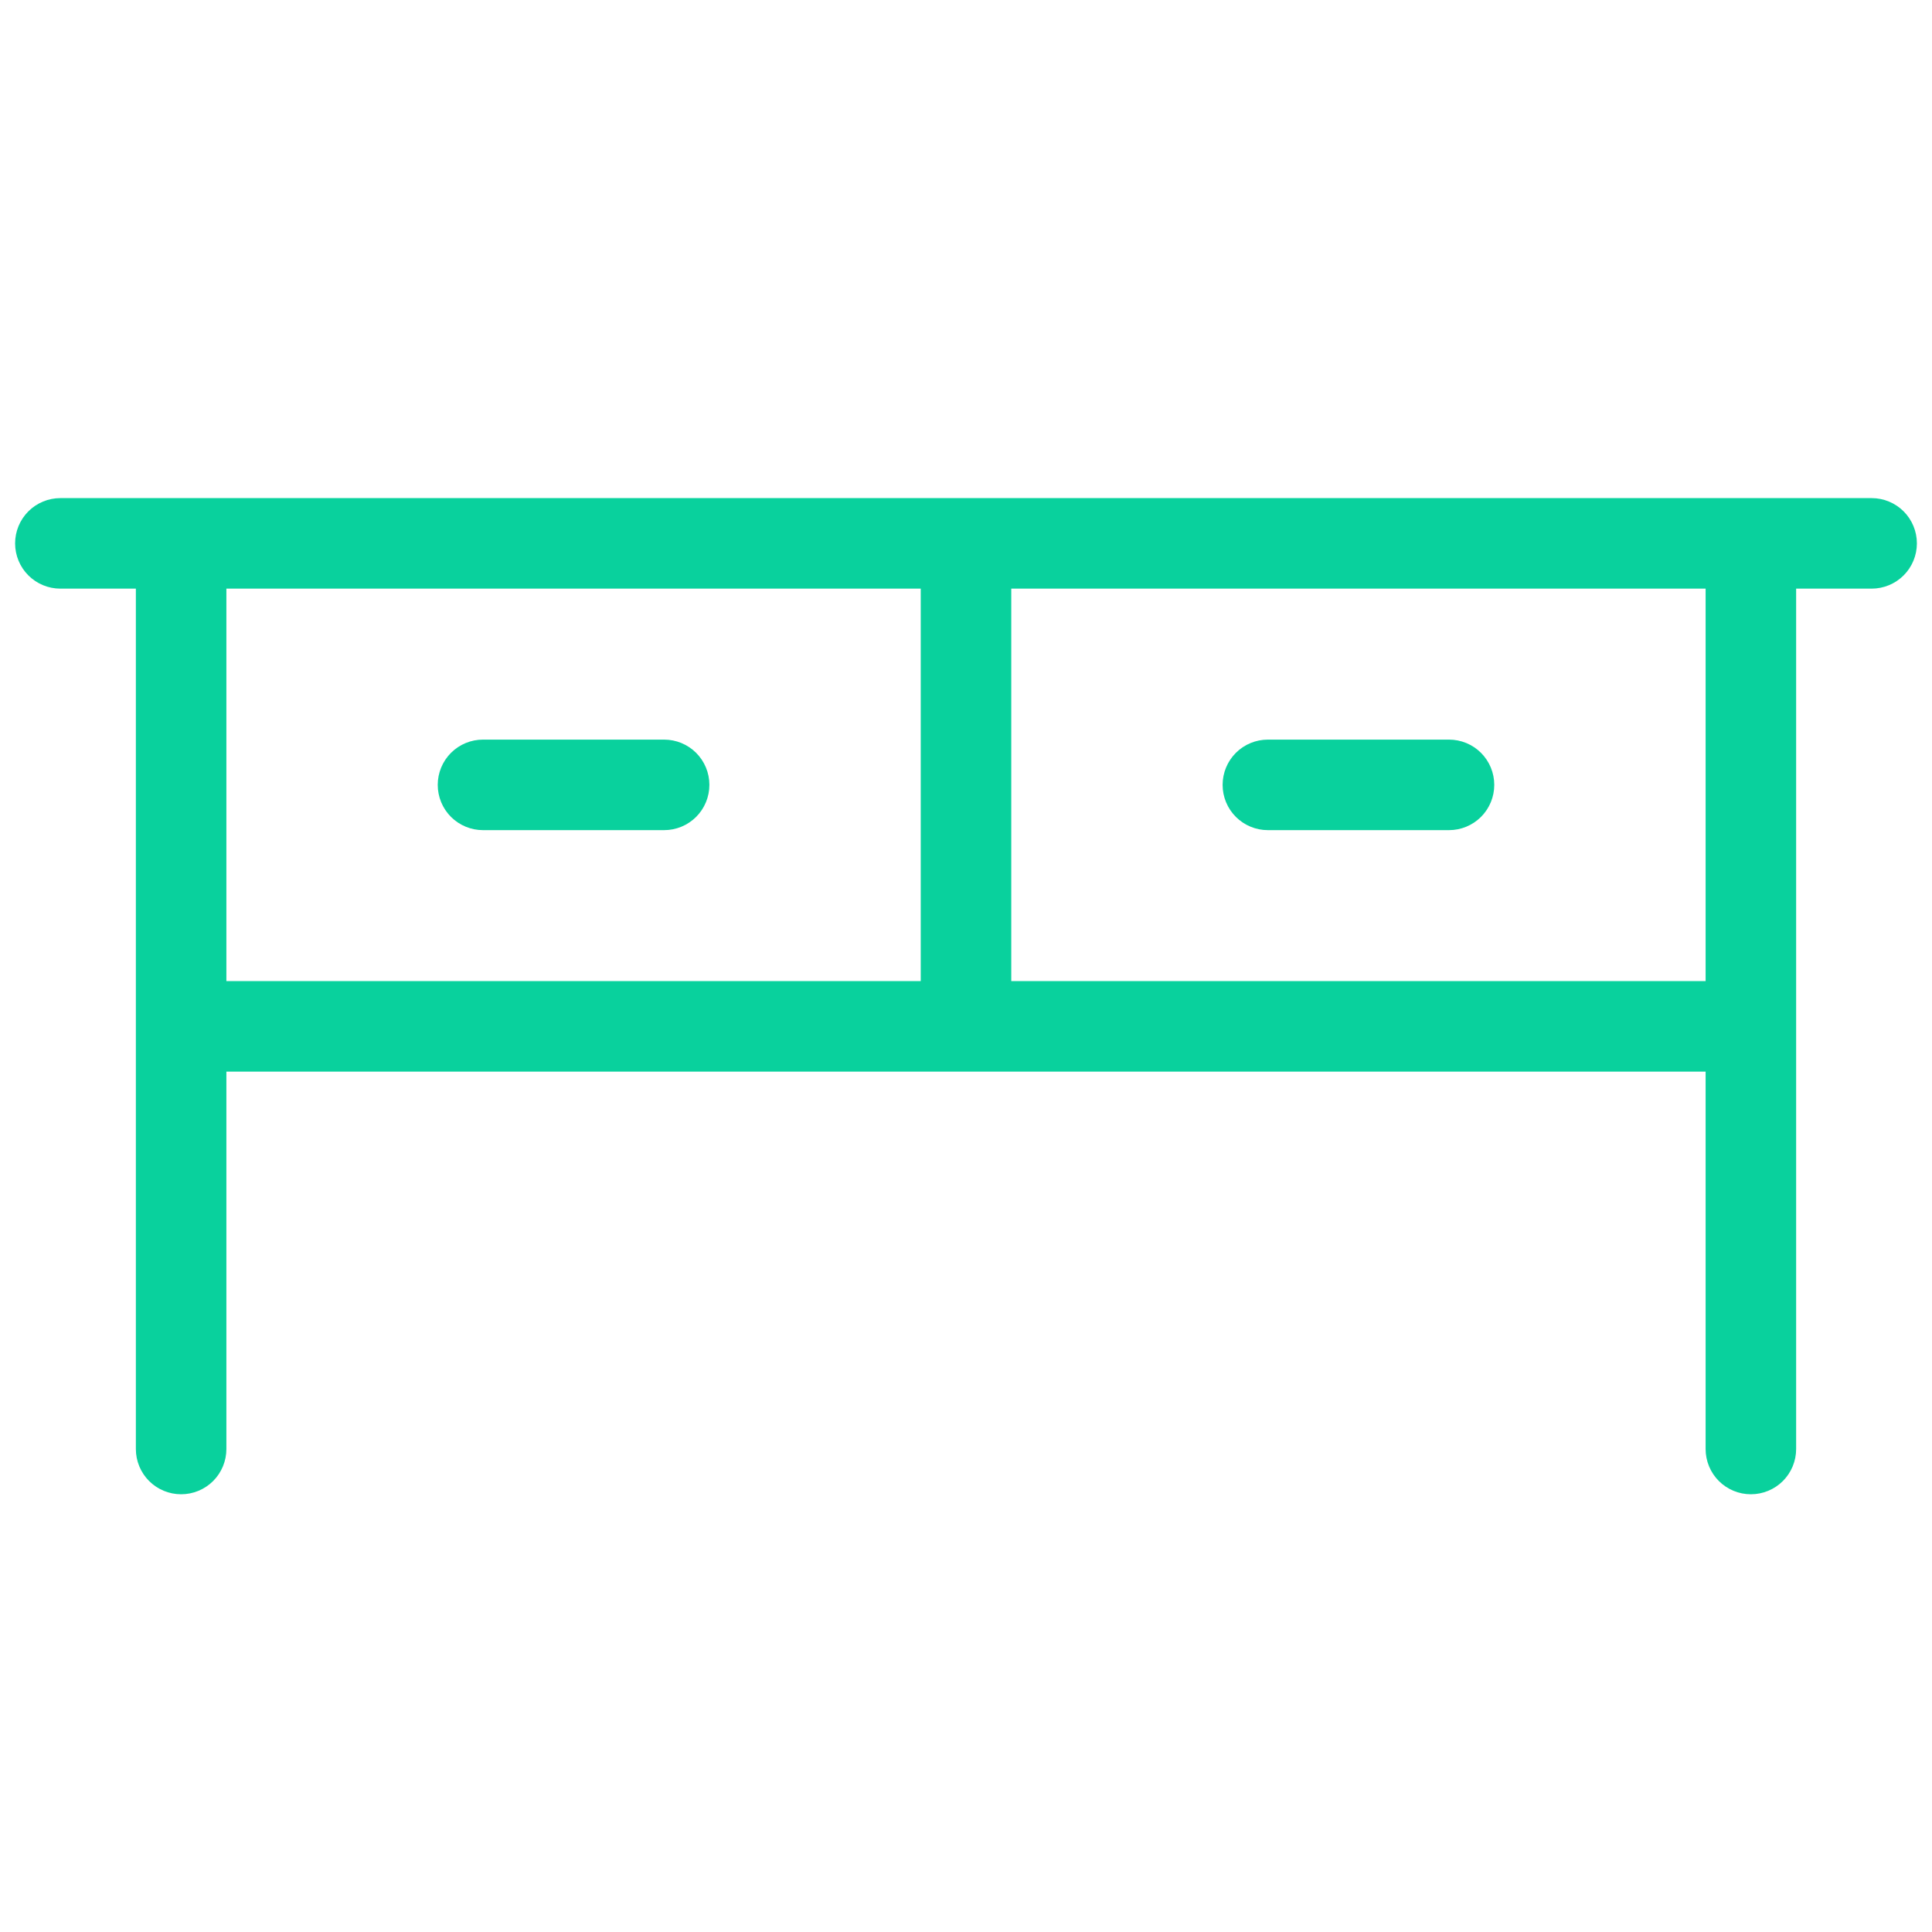 <svg xmlns="http://www.w3.org/2000/svg" width="56" height="56" viewBox="0 0 56 56" fill="none"><path d="M54.25 14.438H1.75C1.402 14.438 1.068 14.576 0.822 14.822C0.576 15.068 0.438 15.402 0.438 15.75C0.438 16.098 0.576 16.432 0.822 16.678C1.068 16.924 1.402 17.062 1.75 17.062H3.938V42C3.938 42.348 4.076 42.682 4.322 42.928C4.568 43.174 4.902 43.312 5.25 43.312C5.598 43.312 5.932 43.174 6.178 42.928C6.424 42.682 6.562 42.348 6.562 42V31.062H49.438V42C49.438 42.348 49.576 42.682 49.822 42.928C50.068 43.174 50.402 43.312 50.75 43.312C51.098 43.312 51.432 43.174 51.678 42.928C51.924 42.682 52.062 42.348 52.062 42V17.062H54.25C54.598 17.062 54.932 16.924 55.178 16.678C55.424 16.432 55.562 16.098 55.562 15.75C55.562 15.402 55.424 15.068 55.178 14.822C54.932 14.576 54.598 14.438 54.25 14.438ZM6.562 17.062H26.688V28.438H6.562V17.062ZM49.438 28.438H29.312V17.062H49.438V28.438ZM20.562 22.75C20.562 23.098 20.424 23.432 20.178 23.678C19.932 23.924 19.598 24.062 19.25 24.062H14C13.652 24.062 13.318 23.924 13.072 23.678C12.826 23.432 12.688 23.098 12.688 22.75C12.688 22.402 12.826 22.068 13.072 21.822C13.318 21.576 13.652 21.438 14 21.438H19.25C19.598 21.438 19.932 21.576 20.178 21.822C20.424 22.068 20.562 22.402 20.562 22.75ZM35.438 22.75C35.438 22.402 35.576 22.068 35.822 21.822C36.068 21.576 36.402 21.438 36.75 21.438H42C42.348 21.438 42.682 21.576 42.928 21.822C43.174 22.068 43.312 22.402 43.312 22.75C43.312 23.098 43.174 23.432 42.928 23.678C42.682 23.924 42.348 24.062 42 24.062H36.75C36.402 24.062 36.068 23.924 35.822 23.678C35.576 23.432 35.438 23.098 35.438 22.75Z" fill="#09D19D"></path></svg>